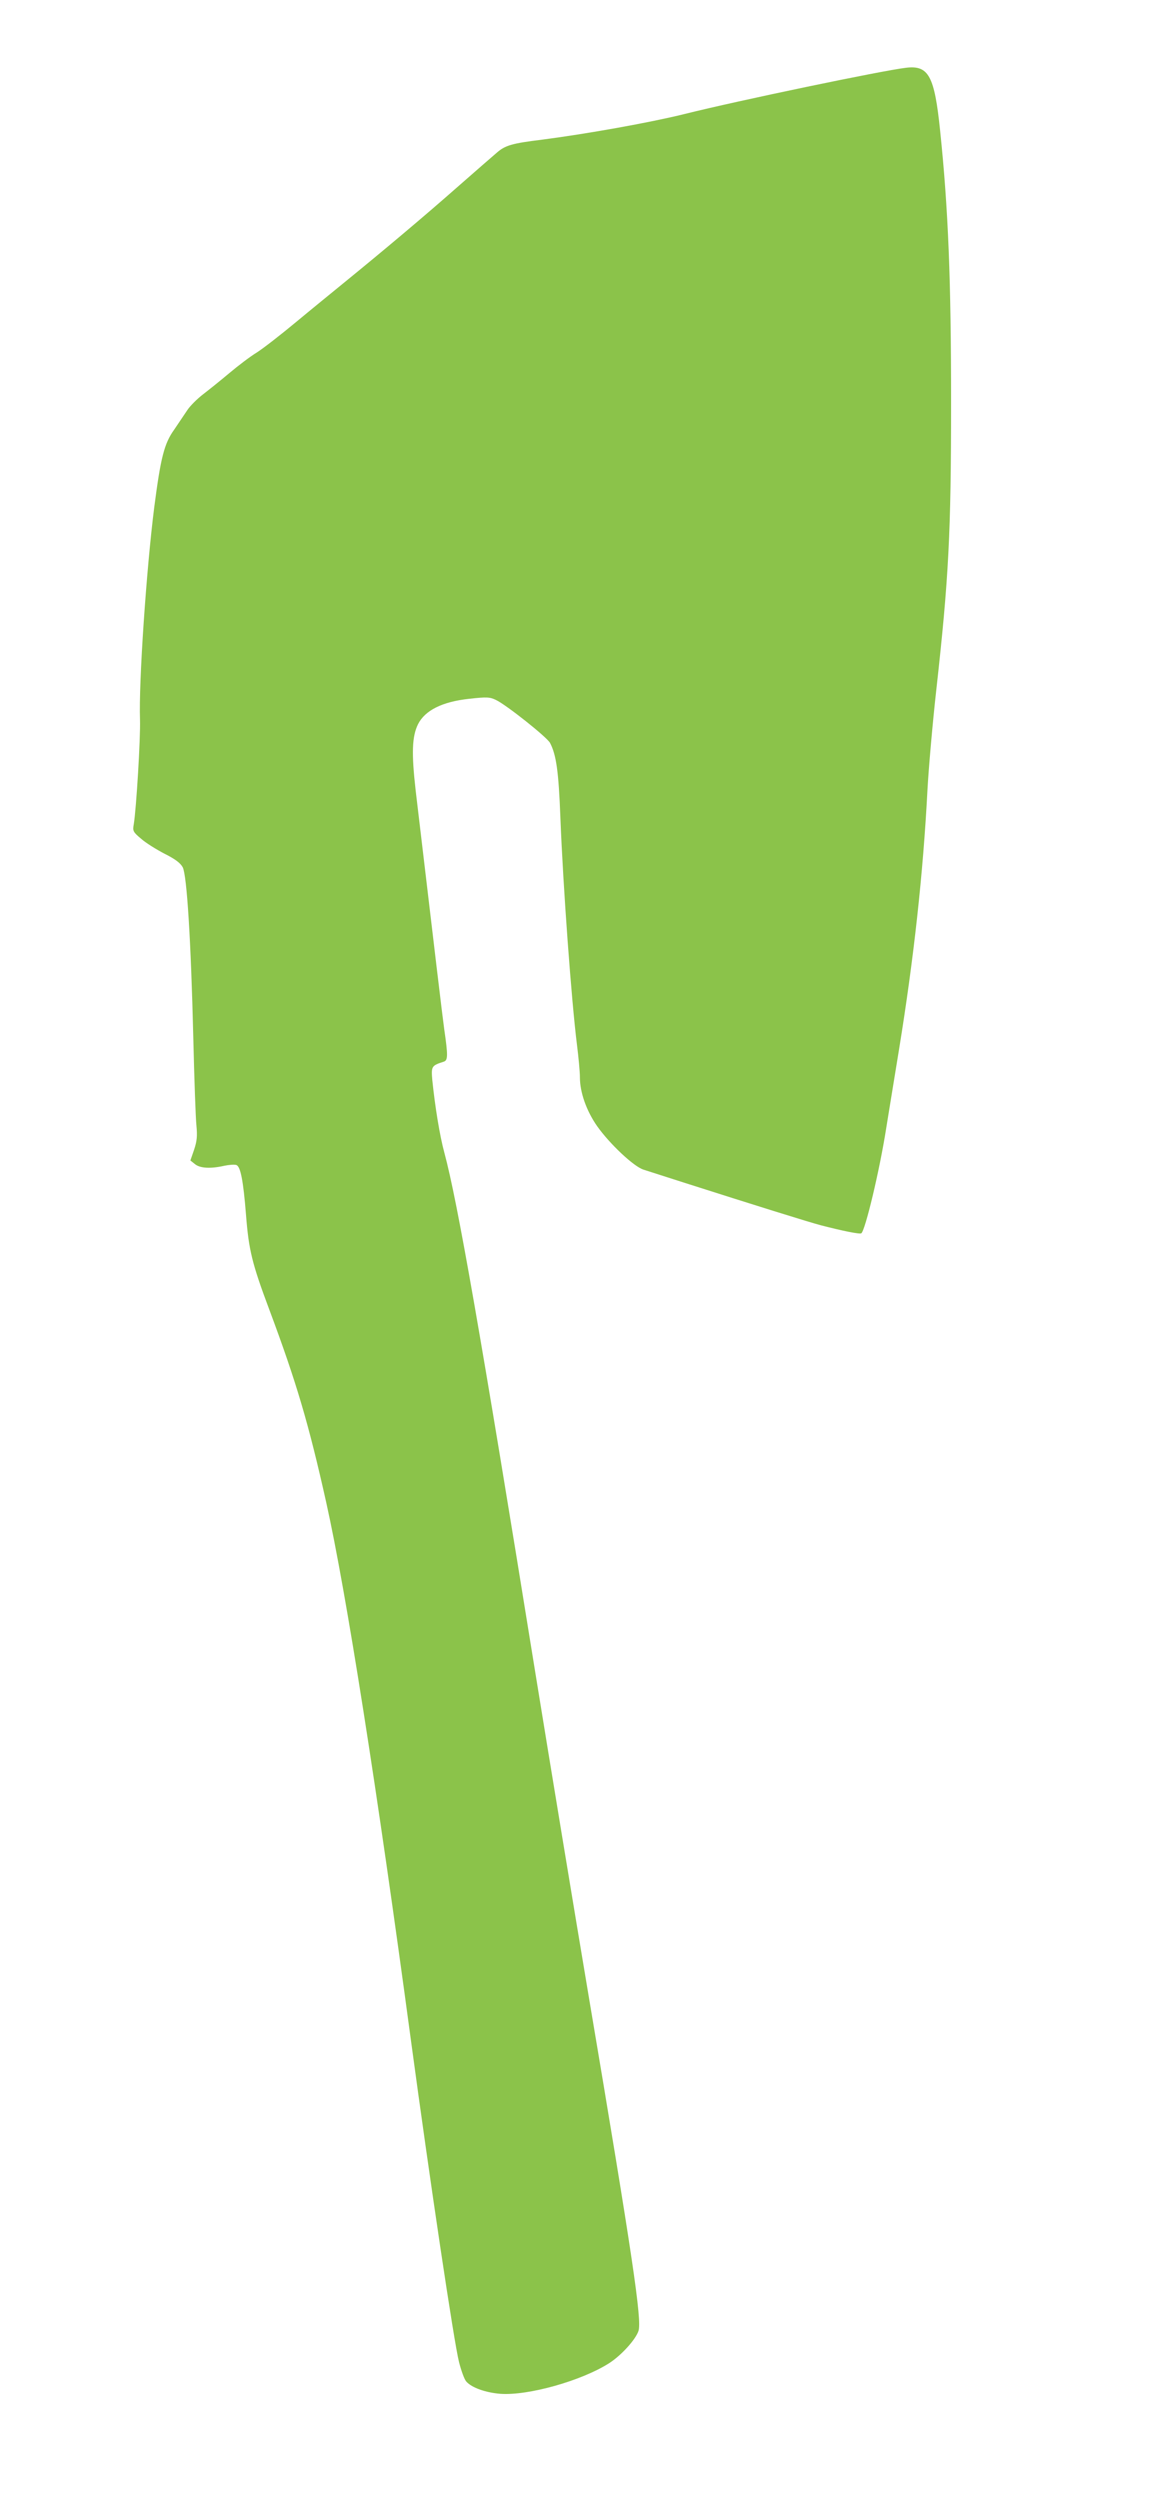 <?xml version="1.0" standalone="no"?>
<!DOCTYPE svg PUBLIC "-//W3C//DTD SVG 20010904//EN"
 "http://www.w3.org/TR/2001/REC-SVG-20010904/DTD/svg10.dtd">
<svg version="1.0" xmlns="http://www.w3.org/2000/svg"
 width="590pt" height="1280pt" viewBox="0 0 590 1280"
 preserveAspectRatio="xMidYMid meet">
<g transform="translate(0,1280) scale(0.1,-0.1)"
fill="#8bc34a" stroke="none">
<path d="M4640 12453 c-120 -14 -855 -167 -1135 -237 -178 -44 -497 -101 -728
-131 -155 -19 -190 -29 -234 -68 -21 -18 -112 -97 -203 -177 -169 -149 -381
-327 -575 -485 -60 -49 -173 -141 -250 -205 -77 -64 -167 -134 -200 -155 -33
-20 -96 -68 -140 -105 -44 -37 -105 -86 -135 -109 -30 -23 -66 -59 -80 -80
-14 -21 -45 -67 -68 -101 -51 -71 -69 -143 -102 -397 -40 -315 -80 -898 -73
-1088 3 -94 -19 -458 -32 -536 -6 -33 -4 -39 37 -73 23 -21 78 -55 120 -77 56
-28 82 -48 94 -70 21 -42 42 -373 54 -874 5 -209 12 -411 16 -448 5 -54 3 -79
-12 -124 l-19 -55 24 -19 c26 -21 80 -24 150 -8 24 5 51 7 61 4 22 -7 36 -80
50 -256 14 -178 30 -247 119 -484 139 -372 202 -585 292 -989 102 -458 261
-1471 434 -2756 97 -718 220 -1543 246 -1645 11 -43 27 -88 37 -99 28 -32 100
-57 175 -63 143 -10 416 67 557 157 62 40 135 120 150 165 18 56 -29 374 -256
1720 -74 440 -195 1174 -269 1630 -284 1759 -402 2434 -469 2682 -24 88 -48
237 -62 373 -6 70 -4 74 59 94 21 7 22 30 2 167 -12 90 -40 325 -146 1220 -22
193 -19 278 12 341 36 71 124 115 262 130 90 10 106 9 137 -6 53 -25 262 -191
277 -220 32 -61 44 -146 53 -381 14 -361 57 -942 85 -1165 8 -63 15 -138 15
-166 0 -77 33 -171 88 -250 66 -93 189 -208 238 -223 22 -7 116 -37 209 -67
354 -113 642 -203 700 -218 112 -29 197 -46 206 -41 20 13 94 322 128 540 12
72 41 254 66 405 75 462 123 898 145 1325 6 110 26 340 45 510 64 574 76 806
76 1475 0 624 -14 986 -56 1390 -29 282 -59 337 -175 323z"/>
</g>
</svg>

